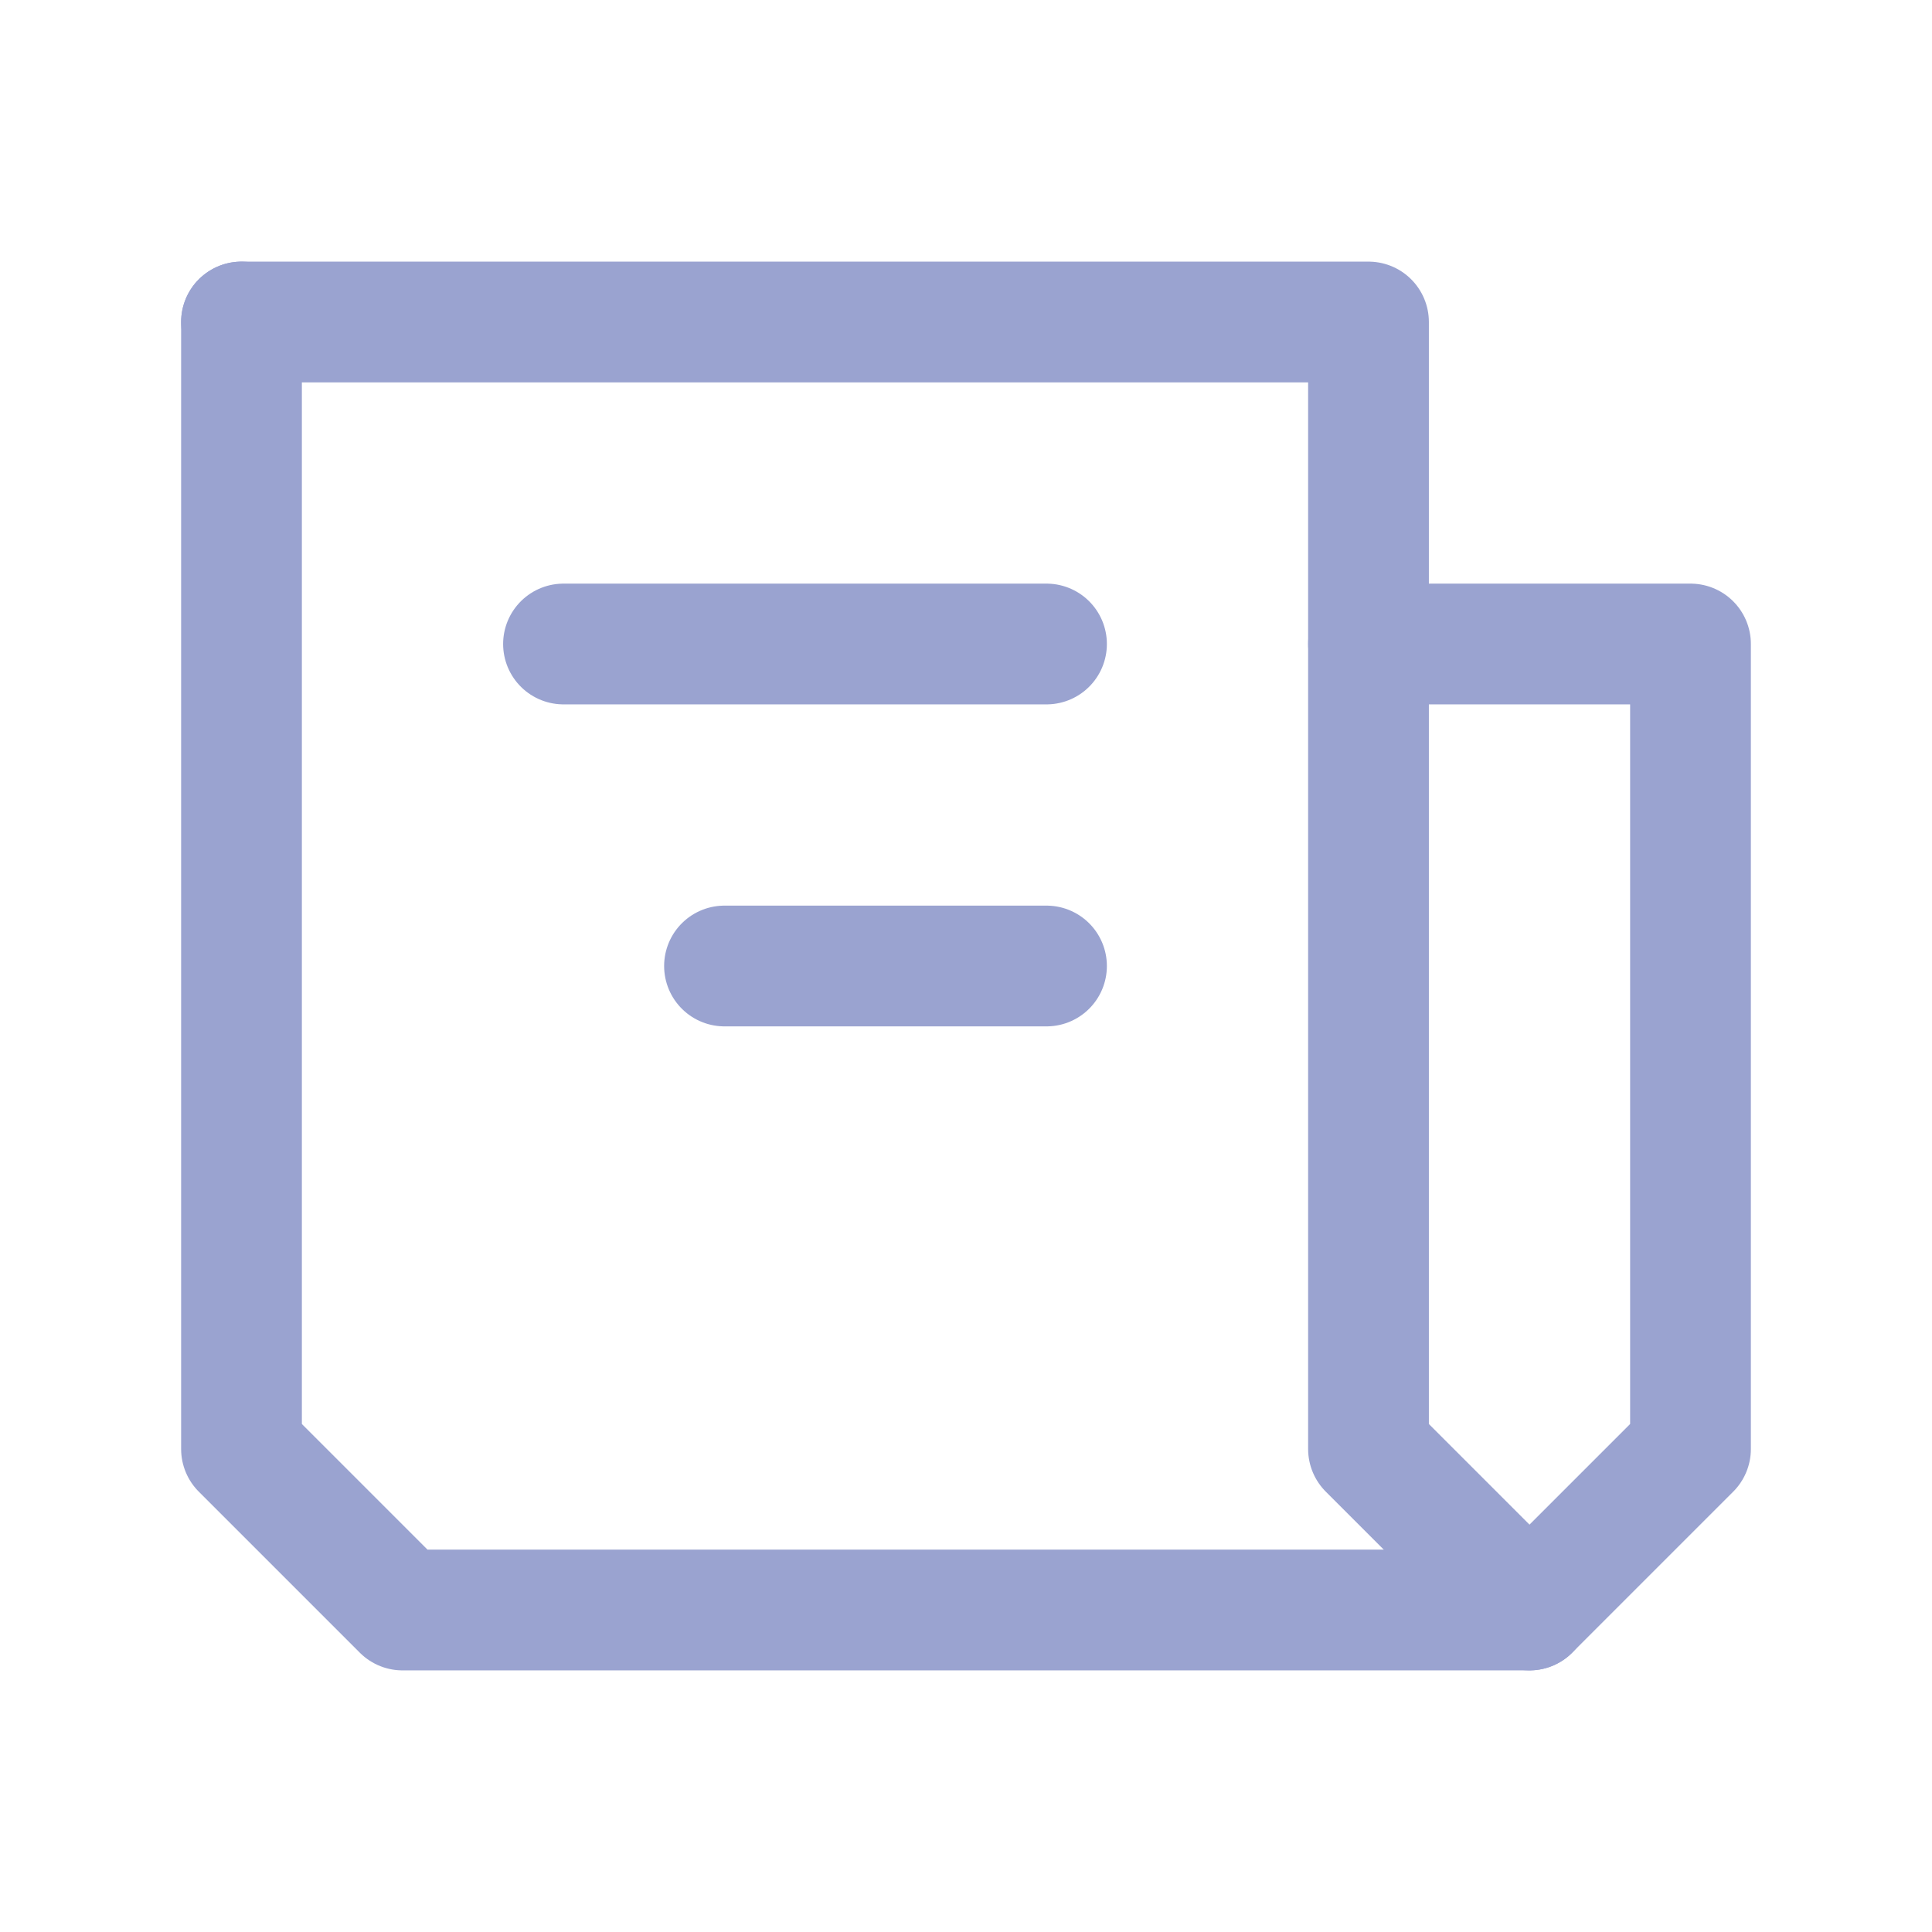 <svg width="24" height="24" viewBox="0 0 24 24" fill="none" xmlns="http://www.w3.org/2000/svg">
    <g clip-path="url(#a)" stroke="#9AA3D0" stroke-width="1.5" stroke-linecap="round" stroke-linejoin="round">
        <path d="M3 4v14l2 2h14l2-2V8h-4" />
        <path d="M3 4h14v14l2 2v0M13 8H7m6 4H9" />
    </g>
    <defs>
        <clipPath id="a">
            <path fill="#9AA3D0" d="M0 0h24v24H0z" />
        </clipPath>
    </defs>
</svg>